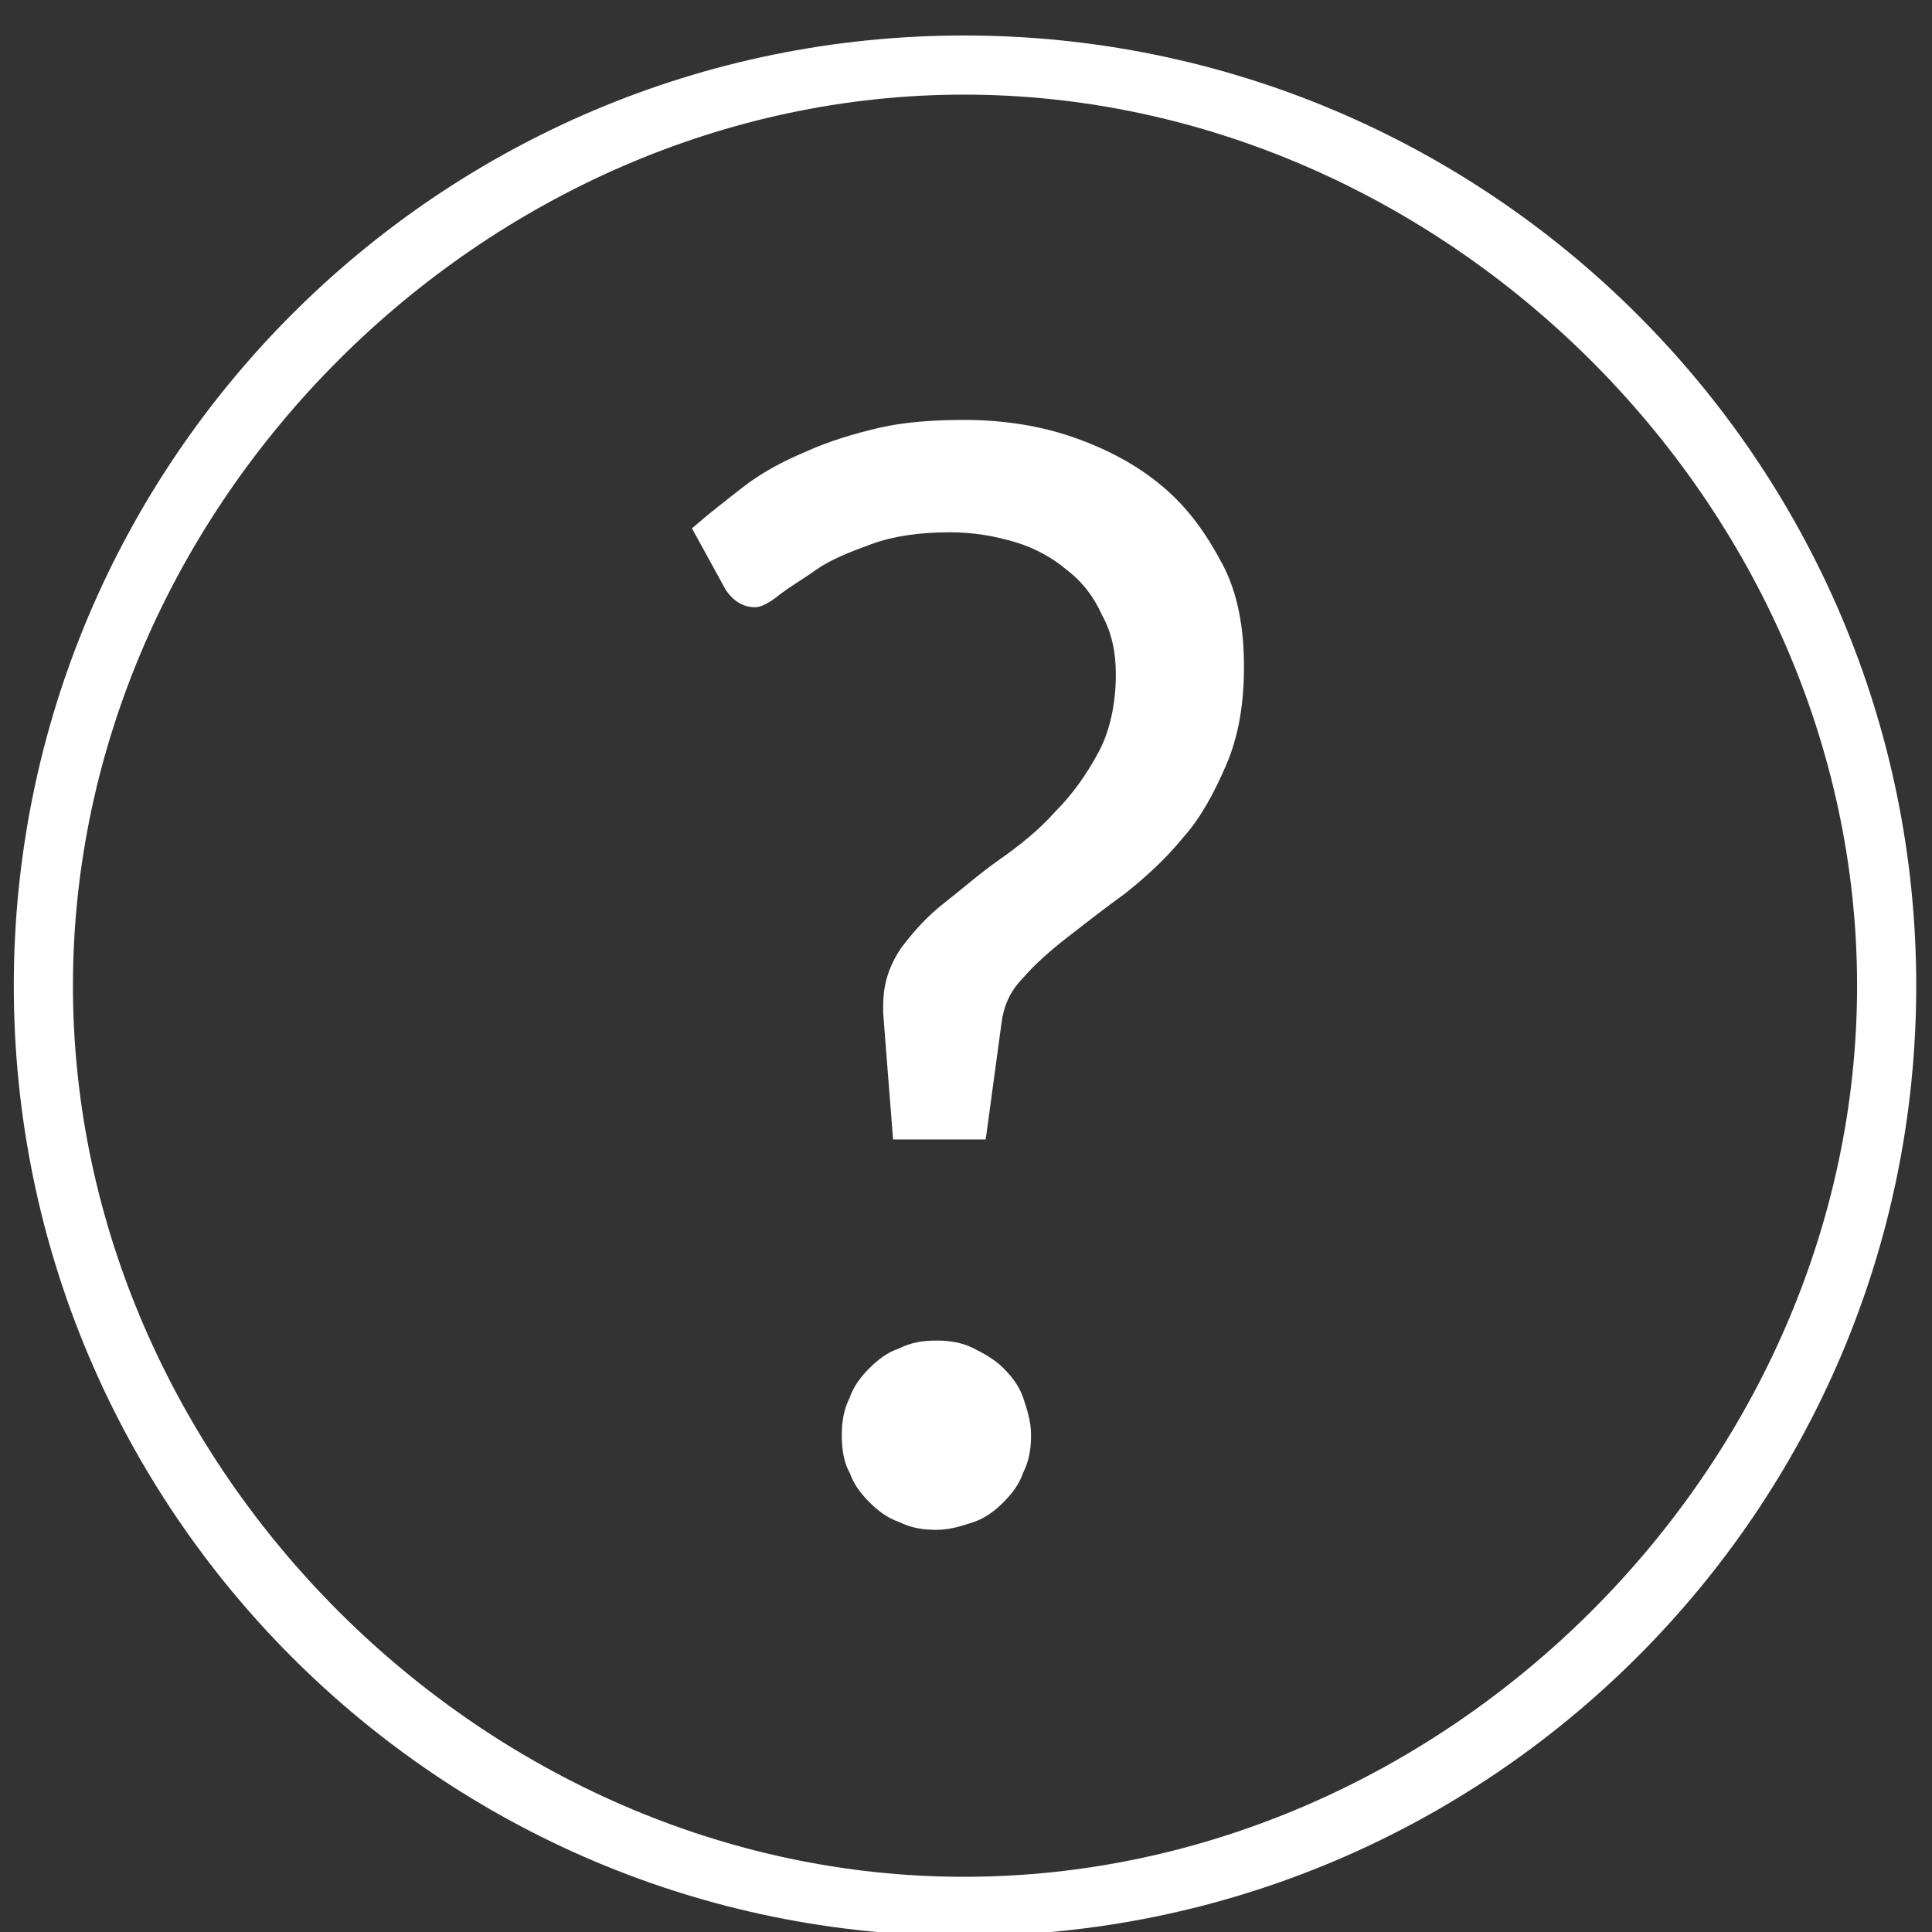 <?xml version="1.0" encoding="utf-8"?>
<!-- Generator: Adobe Illustrator 23.0.1, SVG Export Plug-In . SVG Version: 6.00 Build 0)  -->
<svg version="1.1" id="Ebene_1" xmlns="http://www.w3.org/2000/svg" xmlns:xlink="http://www.w3.org/1999/xlink" x="0px" y="0px"
	 viewBox="0 0 98 98" style="enable-background:new 0 0 98 98;" xml:space="preserve">
<rect x="0" y="0" width="98" height="98" fill="#333333" stroke="none"/>
<style type="text/css">
	.st0{fill:#ffffff;}
</style>
<g>
	<g>
		<g>
			<path class="st0" d="M48.9,1.8C22.3,1.8,0.7,23.4,0.7,50s21.6,48.2,48.2,48.2S97.2,76.6,97.2,50S75.5,1.8,48.9,1.8z M48.9,95.2
				C24.6,95.2,3.7,74.4,3.7,50S24.6,4.8,48.9,4.8S94.2,25.6,94.2,50S73.3,95.2,48.9,95.2z"/>
		</g>
	</g>
</g>
<g>
	<path class="st0" d="M35.1,26.8c0.8-0.7,1.7-1.4,2.6-2.1s2-1.3,3.2-1.8c1.1-0.5,2.4-0.9,3.7-1.2c1.3-0.3,2.8-0.4,4.3-0.4
		c2,0,3.9,0.3,5.6,0.9c1.7,0.6,3.2,1.4,4.5,2.5s2.2,2.4,3,3.9s1.1,3.3,1.1,5.2c0,2-0.3,3.6-0.9,5c-0.6,1.4-1.3,2.7-2.2,3.7
		c-0.9,1.1-1.9,2-2.9,2.8c-1.1,0.8-2,1.5-2.9,2.2c-0.9,0.7-1.7,1.4-2.3,2.1c-0.7,0.7-1,1.5-1.1,2.3L50,57.8h-4.7l-0.5-6.4V51
		c0-1.1,0.3-2,0.9-2.9c0.6-0.8,1.3-1.6,2.2-2.3c0.9-0.7,1.8-1.5,2.8-2.2s2-1.5,2.8-2.4c0.9-0.9,1.6-1.9,2.2-3c0.6-1.1,0.9-2.5,0.9-4
		c0-1.1-0.2-2.1-0.7-3c-0.4-0.9-1-1.7-1.8-2.3c-0.7-0.6-1.6-1.1-2.6-1.4c-1-0.3-2.1-0.5-3.3-0.5c-1.6,0-2.9,0.2-4,0.6
		c-1.1,0.4-2.1,0.8-2.8,1.3s-1.4,0.9-1.9,1.3c-0.5,0.4-0.9,0.6-1.2,0.6c-0.6,0-1.1-0.3-1.5-0.9L35.1,26.8z M42.7,72.8
		c0-0.7,0.1-1.3,0.4-1.9c0.2-0.6,0.6-1.1,1-1.5s0.9-0.8,1.5-1c0.6-0.3,1.2-0.4,1.9-0.4c0.7,0,1.3,0.1,1.9,0.4c0.6,0.3,1.1,0.6,1.5,1
		c0.4,0.4,0.8,0.9,1,1.5c0.2,0.6,0.4,1.2,0.4,1.9c0,0.7-0.1,1.3-0.4,1.9c-0.2,0.6-0.6,1.1-1,1.5c-0.4,0.4-0.9,0.8-1.5,1
		c-0.6,0.2-1.2,0.4-1.9,0.4c-0.7,0-1.3-0.1-1.9-0.4c-0.6-0.2-1.1-0.6-1.5-1s-0.8-0.9-1-1.5C42.8,74.2,42.7,73.5,42.7,72.8z"/>
</g>
</svg>
